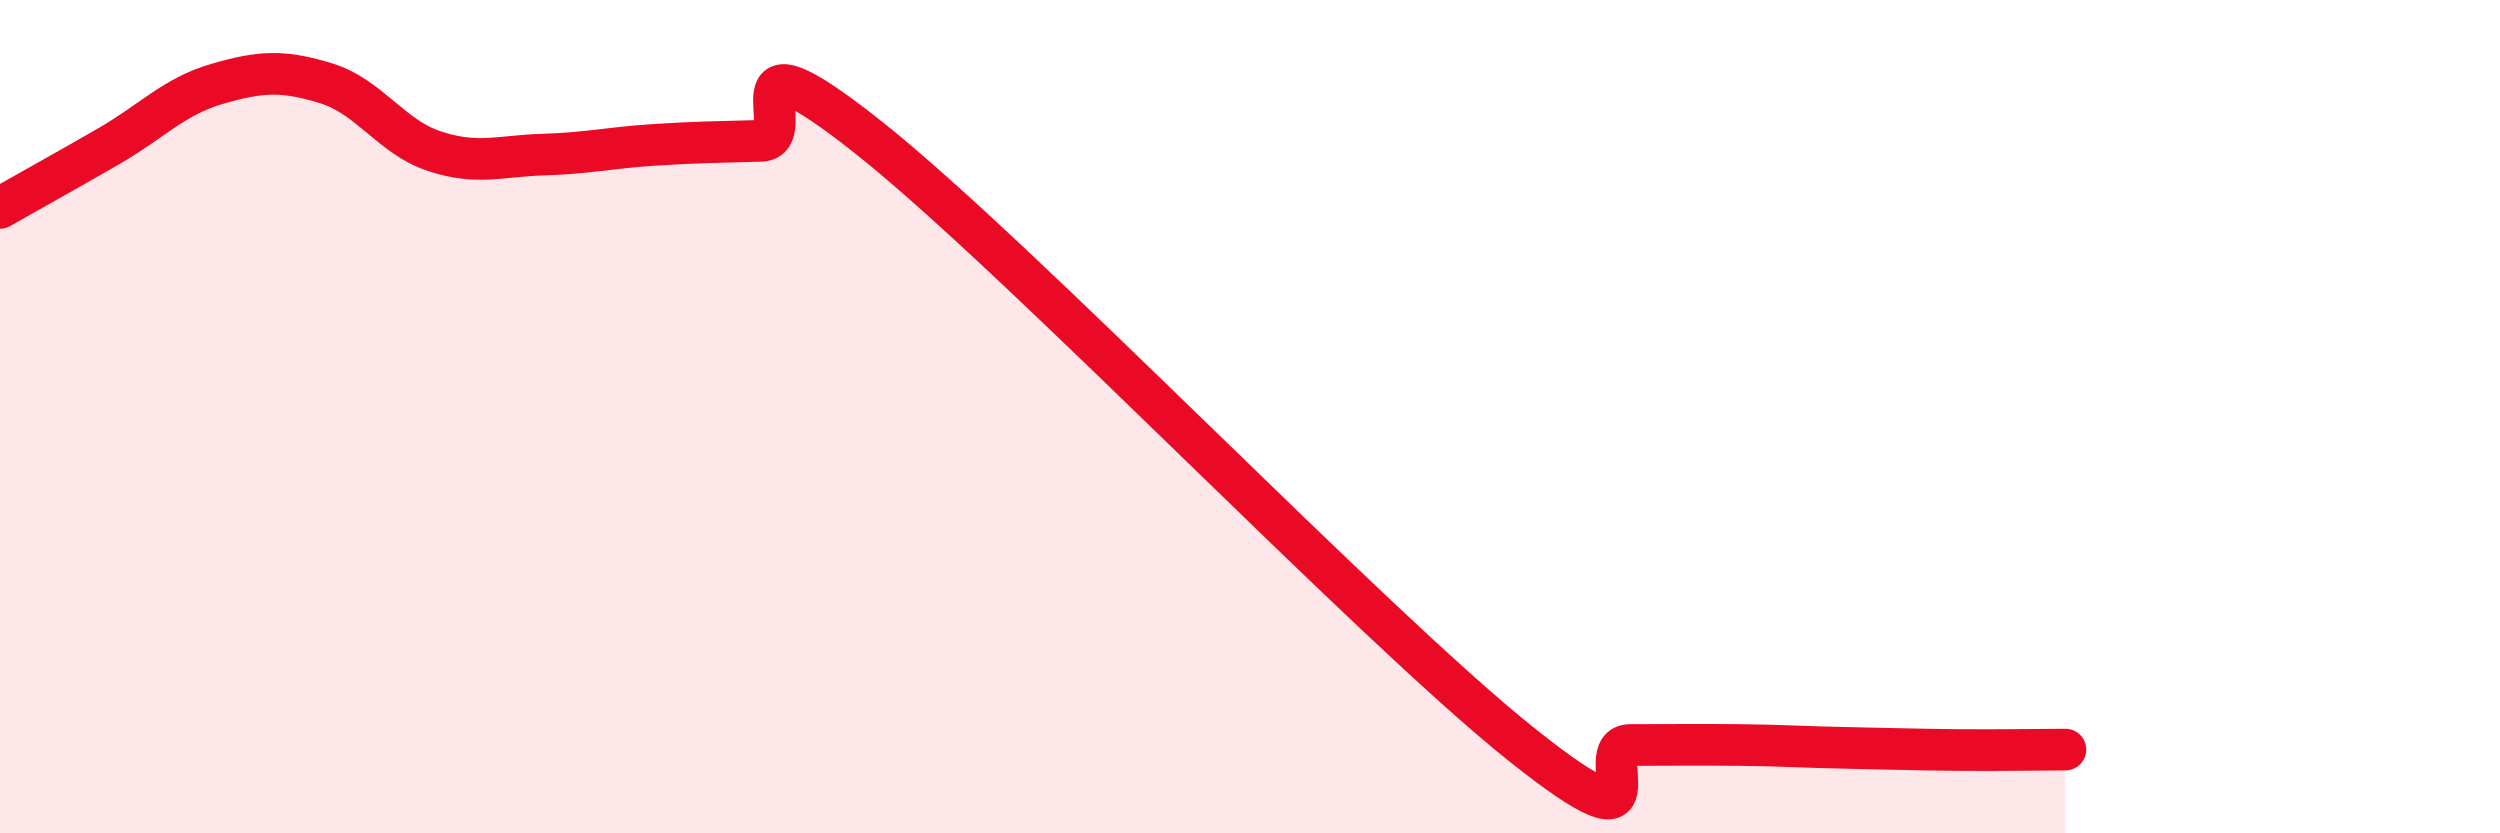 
    <svg width="60" height="20" viewBox="0 0 60 20" xmlns="http://www.w3.org/2000/svg">
      <path
        d="M 0,4.99 C 0.52,4.69 1.57,4.11 2.61,3.51 C 3.65,2.91 4.18,2.31 5.22,2.01 C 6.26,1.71 6.79,1.68 7.83,2 C 8.87,2.32 9.39,3.29 10.43,3.63 C 11.47,3.97 12,3.74 13.04,3.71 C 14.08,3.68 14.61,3.55 15.65,3.48 C 16.69,3.41 17.22,3.41 18.26,3.38 C 19.3,3.35 17.22,0.42 20.87,3.32 C 24.52,6.22 32.87,14.96 36.52,17.87 C 40.17,20.78 38.09,17.88 39.13,17.88 C 40.17,17.88 40.7,17.87 41.74,17.88 C 42.78,17.89 43.31,17.93 44.35,17.95 C 45.39,17.97 45.92,17.99 46.96,18 C 48,18.01 49.05,17.99 49.57,17.99L49.57 20L0 20Z"
        fill="#EB0A25"
        opacity="0.1"
        stroke-linecap="round"
        stroke-linejoin="round"
      />
      <path
        d="M 0,4.99 C 0.52,4.69 1.57,4.11 2.61,3.51 C 3.65,2.91 4.18,2.31 5.22,2.01 C 6.26,1.71 6.79,1.68 7.83,2 C 8.87,2.32 9.39,3.29 10.43,3.63 C 11.47,3.97 12,3.74 13.04,3.71 C 14.08,3.68 14.61,3.55 15.65,3.48 C 16.69,3.41 17.22,3.41 18.26,3.38 C 19.3,3.35 17.22,0.42 20.87,3.32 C 24.52,6.22 32.87,14.96 36.52,17.87 C 40.17,20.78 38.09,17.88 39.13,17.88 C 40.17,17.88 40.7,17.87 41.74,17.88 C 42.78,17.89 43.31,17.93 44.35,17.95 C 45.39,17.97 45.92,17.99 46.96,18 C 48,18.01 49.05,17.99 49.57,17.99"
        stroke="#EB0A25"
        stroke-width="1"
        fill="none"
        stroke-linecap="round"
        stroke-linejoin="round"
      />
    </svg>
  